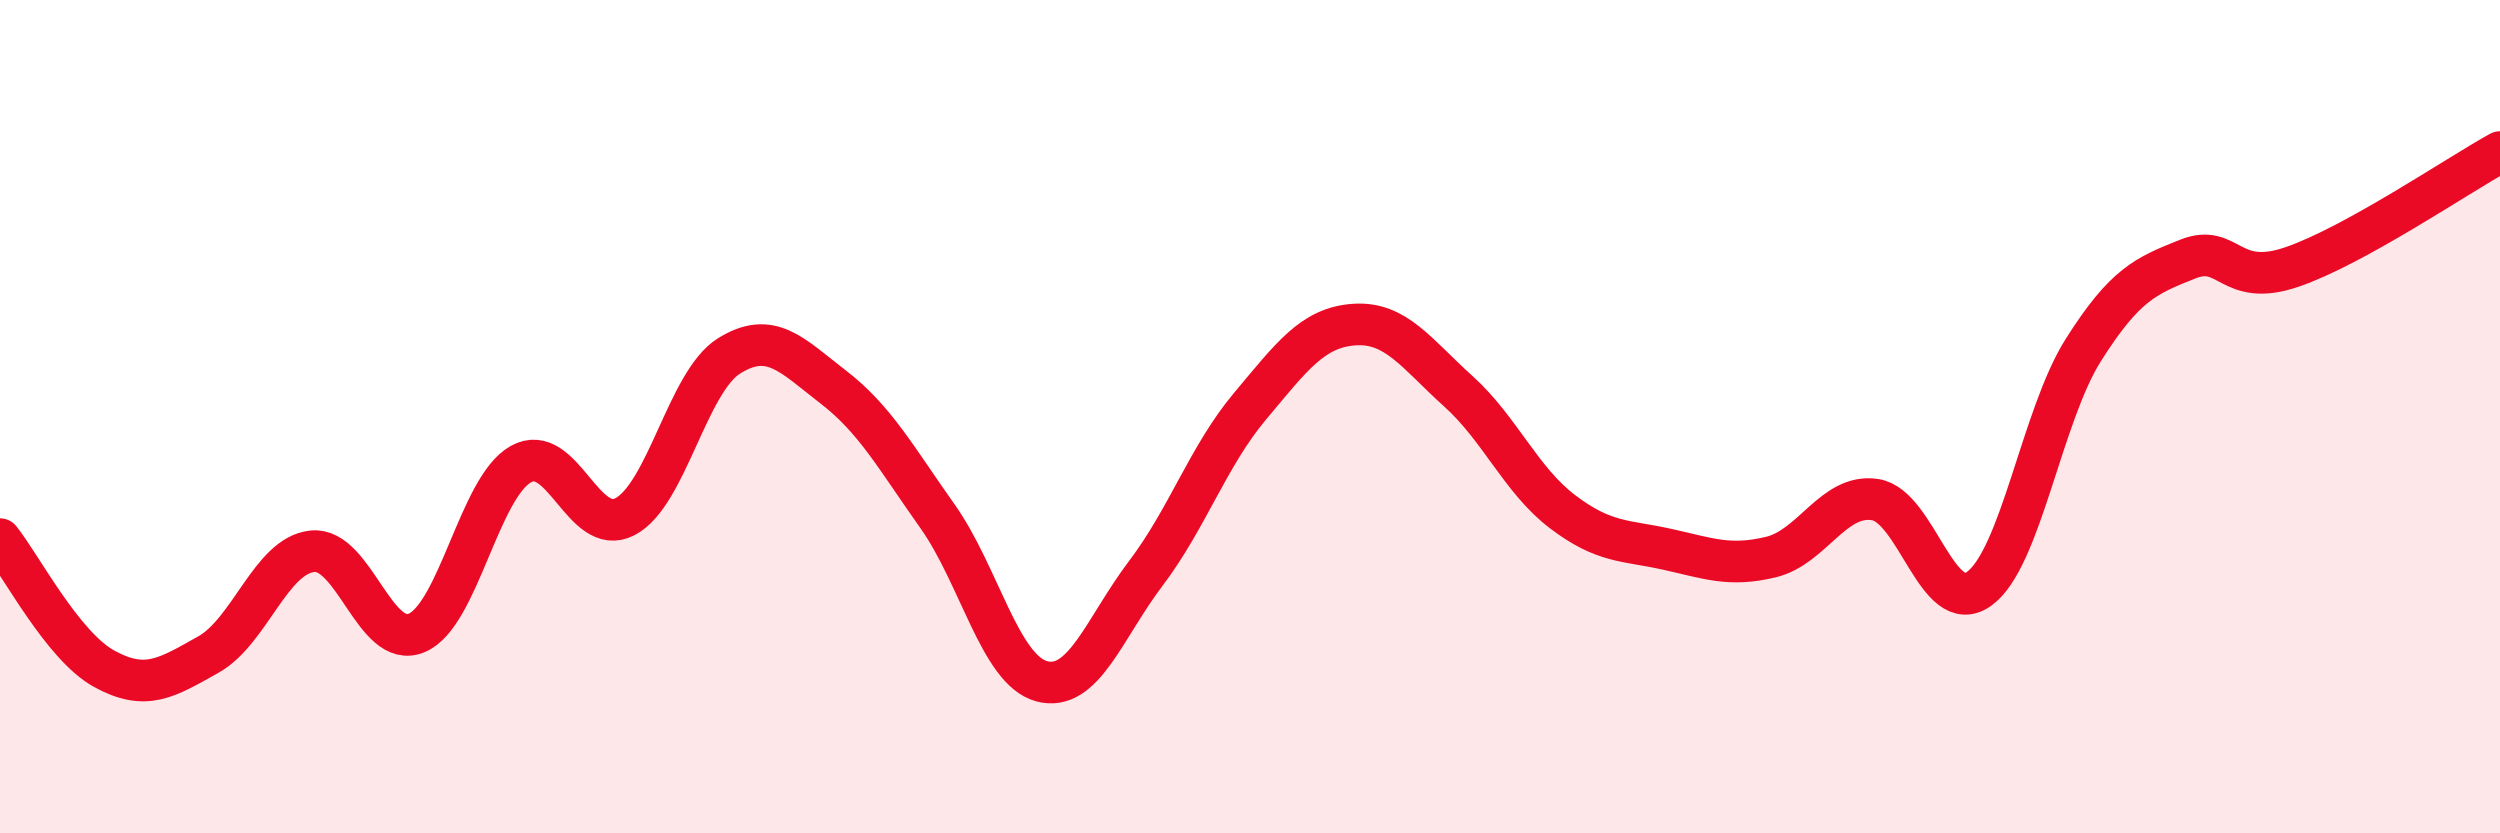 
    <svg width="60" height="20" viewBox="0 0 60 20" xmlns="http://www.w3.org/2000/svg">
      <path
        d="M 0,12.94 C 0.5,13.56 1.5,15.5 2.5,16.05 C 3.5,16.6 4,16.27 5,15.71 C 6,15.15 6.5,13.33 7.5,13.23 C 8.5,13.13 9,15.61 10,15.19 C 11,14.77 11.5,11.7 12.5,11.14 C 13.5,10.58 14,12.92 15,12.4 C 16,11.88 16.5,9.16 17.5,8.54 C 18.5,7.92 19,8.52 20,9.29 C 21,10.06 21.5,10.98 22.5,12.39 C 23.5,13.8 24,16.08 25,16.35 C 26,16.62 26.5,15.08 27.5,13.76 C 28.5,12.44 29,10.94 30,9.75 C 31,8.56 31.5,7.86 32.5,7.79 C 33.5,7.72 34,8.49 35,9.39 C 36,10.29 36.5,11.52 37.5,12.28 C 38.5,13.04 39,12.96 40,13.18 C 41,13.4 41.5,13.61 42.5,13.37 C 43.5,13.13 44,11.84 45,11.99 C 46,12.14 46.5,14.85 47.5,14.13 C 48.5,13.41 49,9.98 50,8.4 C 51,6.82 51.5,6.62 52.5,6.22 C 53.5,5.82 53.5,6.92 55,6.41 C 56.5,5.9 59,4.2 60,3.65L60 20L0 20Z"
        fill="#EB0A25"
        opacity="0.1"
        stroke-linecap="round"
        stroke-linejoin="round"
      />
      <path
        d="M 0,12.94 C 0.5,13.56 1.5,15.5 2.5,16.05 C 3.5,16.6 4,16.27 5,15.71 C 6,15.15 6.5,13.33 7.5,13.23 C 8.5,13.13 9,15.61 10,15.19 C 11,14.77 11.5,11.7 12.5,11.14 C 13.5,10.58 14,12.92 15,12.4 C 16,11.88 16.5,9.16 17.5,8.54 C 18.5,7.92 19,8.52 20,9.29 C 21,10.06 21.5,10.98 22.5,12.39 C 23.5,13.8 24,16.08 25,16.35 C 26,16.62 26.5,15.08 27.5,13.76 C 28.5,12.44 29,10.94 30,9.75 C 31,8.56 31.5,7.86 32.5,7.79 C 33.5,7.72 34,8.49 35,9.39 C 36,10.29 36.5,11.52 37.5,12.28 C 38.5,13.04 39,12.96 40,13.18 C 41,13.4 41.5,13.61 42.5,13.37 C 43.5,13.13 44,11.84 45,11.99 C 46,12.14 46.5,14.85 47.5,14.13 C 48.5,13.41 49,9.98 50,8.4 C 51,6.82 51.5,6.62 52.5,6.22 C 53.5,5.82 53.5,6.92 55,6.41 C 56.5,5.9 59,4.2 60,3.65"
        stroke="#EB0A25"
        stroke-width="1"
        fill="none"
        stroke-linecap="round"
        stroke-linejoin="round"
      />
    </svg>
  